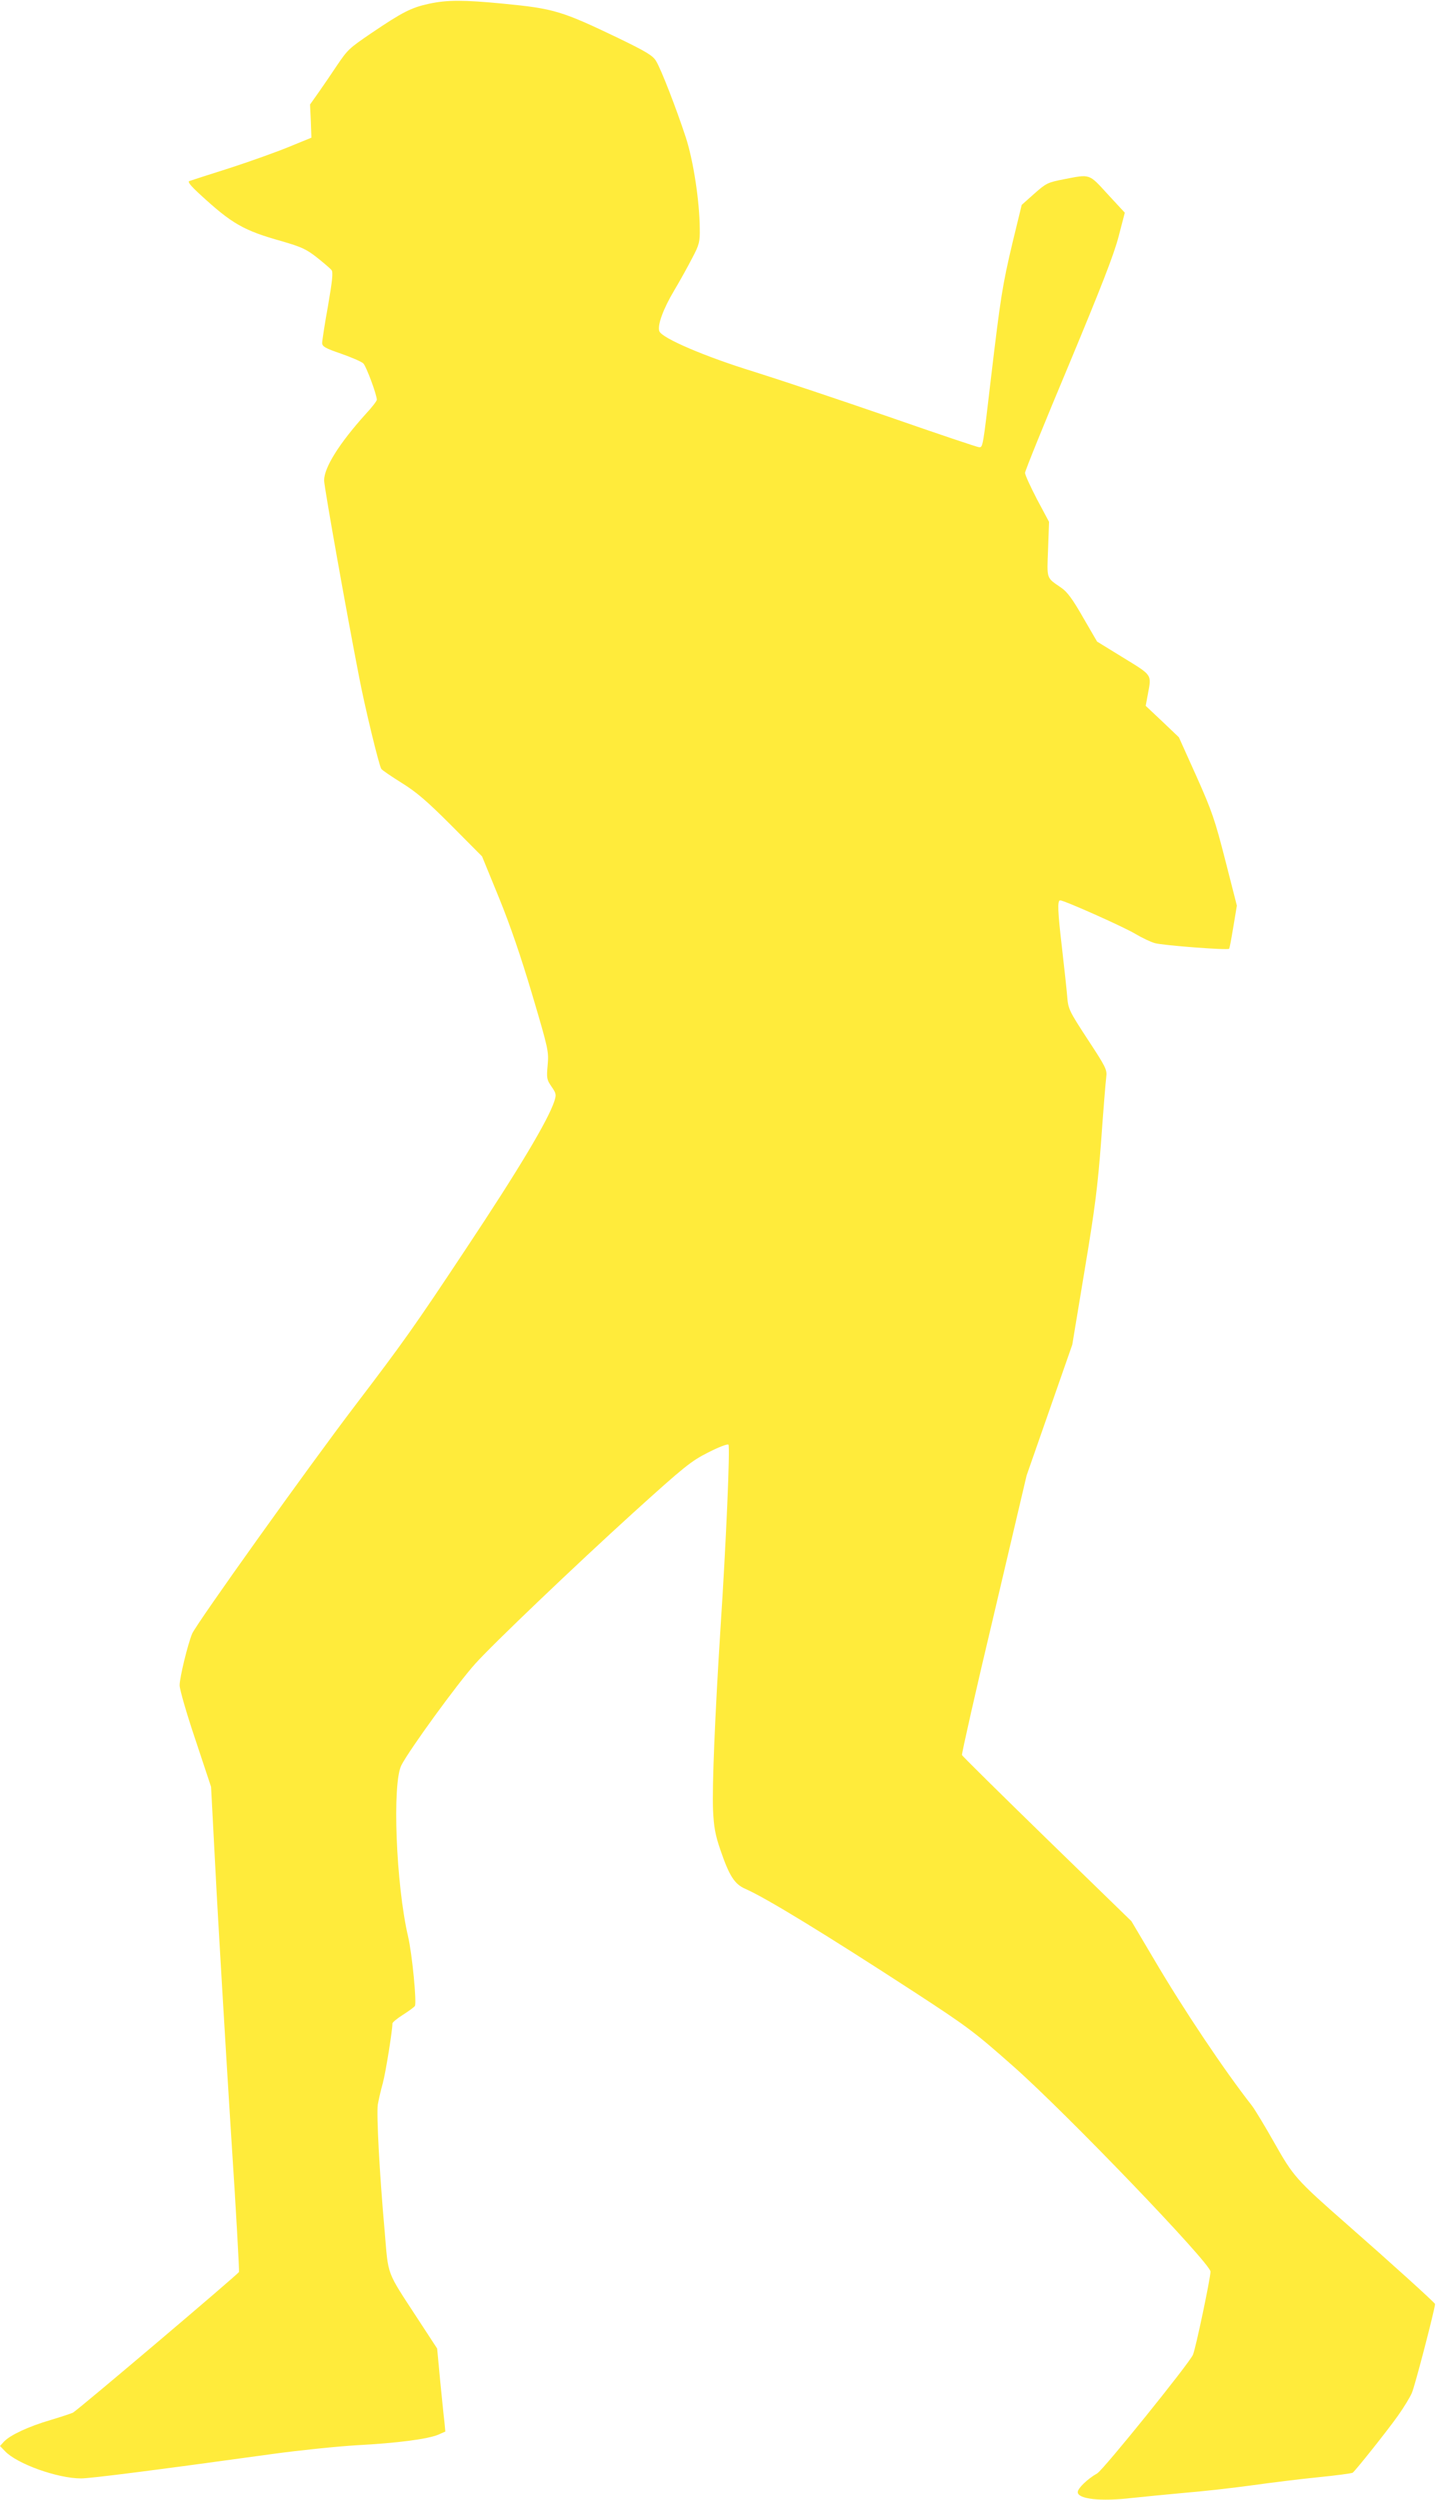<?xml version="1.0" standalone="no"?>
<!DOCTYPE svg PUBLIC "-//W3C//DTD SVG 20010904//EN"
 "http://www.w3.org/TR/2001/REC-SVG-20010904/DTD/svg10.dtd">
<svg version="1.0" xmlns="http://www.w3.org/2000/svg"
 width="736pt" height="1280pt" viewBox="0 0 736 1280"
 preserveAspectRatio="xMidYMid meet">
<g transform="translate(0,1280) scale(0.1,-0.1)"
fill="#ffeb3b" stroke="none">
<path d="M2198 12781 c-92 -20 -137 -43 -298 -152 -113 -77 -119 -83 -174
-164 -25 -38 -67 -99 -92 -135 l-46 -65 4 -85 3 -85 -115 -47 c-63 -26 -200
-75 -305 -109 -104 -33 -197 -63 -205 -66 -11 -3 6 -24 55 -69 163 -150 222
-184 418 -239 103 -30 126 -41 181 -84 35 -28 68 -56 74 -64 9 -10 4 -55 -18
-183 -17 -93 -30 -179 -30 -190 0 -18 15 -27 97 -55 54 -19 105 -41 114 -50
15 -15 69 -160 69 -186 0 -6 -26 -40 -58 -74 -135 -150 -212 -273 -212 -339 0
-31 114 -672 179 -1005 29 -153 103 -458 114 -472 5 -7 52 -39 105 -72 77 -48
129 -93 254 -218 l157 -158 86 -210 c58 -142 113 -303 171 -498 83 -280 85
-291 79 -360 -6 -67 -5 -75 20 -111 24 -35 25 -41 14 -75 -32 -97 -181 -347
-451 -753 -265 -400 -325 -484 -568 -803 -237 -311 -815 -1120 -836 -1170 -23
-56 -64 -225 -64 -264 0 -21 36 -146 81 -279 l80 -241 29 -550 c17 -303 50
-859 74 -1237 25 -377 42 -691 40 -697 -5 -12 -823 -705 -850 -720 -7 -4 -59
-21 -115 -38 -113 -33 -207 -77 -239 -111 l-20 -22 26 -27 c62 -65 269 -139
389 -139 48 0 365 40 980 125 138 19 333 39 435 45 205 11 360 31 415 54 l36
16 -5 52 c-4 29 -13 125 -22 213 l-15 160 -98 150 c-165 253 -151 216 -171
453 -27 300 -42 598 -35 646 4 22 15 73 26 111 15 57 49 269 49 305 0 5 24 25
54 44 30 19 57 39 61 45 10 17 -14 266 -35 356 -62 267 -82 784 -34 877 42 81
287 418 377 518 89 100 517 508 810 774 264 239 297 265 384 309 53 27 99 45
104 40 9 -9 -12 -505 -41 -943 -28 -442 -43 -804 -38 -927 4 -87 11 -127 37
-203 46 -135 73 -178 130 -202 106 -47 403 -228 866 -529 270 -176 305 -202
505 -379 275 -243 1009 -1008 1010 -1051 0 -32 -76 -395 -90 -426 -19 -44
-458 -588 -490 -607 -51 -29 -100 -77 -100 -96 0 -36 117 -49 279 -30 47 5
167 17 266 26 99 8 257 26 350 39 94 13 245 32 337 41 92 9 171 20 176 23 14
10 176 213 232 292 29 41 61 93 71 116 15 32 119 433 119 456 0 6 -232 216
-450 407 -262 230 -275 245 -374 420 -48 85 -100 171 -115 190 -138 176 -349
490 -501 749 l-115 194 -432 420 c-237 231 -434 425 -436 431 -2 6 71 331 164
721 l167 710 117 335 117 335 63 380 c53 317 67 427 85 665 11 157 23 303 26
325 5 37 -1 50 -95 193 -96 147 -100 156 -105 220 -3 37 -15 146 -26 242 -23
196 -25 250 -10 250 21 0 335 -140 389 -174 31 -18 74 -39 96 -45 43 -12 372
-37 380 -29 3 2 12 53 22 113 l18 108 -59 231 c-53 207 -68 252 -148 431 l-90
200 -85 81 -85 80 11 59 c19 103 25 95 -125 187 l-135 83 -72 124 c-53 93 -81
131 -112 152 -77 53 -73 41 -67 197 l5 140 -62 116 c-33 64 -61 124 -61 135 0
10 101 259 224 552 167 401 231 565 255 657 l32 123 -87 94 c-98 107 -88 104
-226 77 -82 -16 -90 -20 -151 -74 l-64 -57 -47 -193 c-52 -220 -61 -277 -111
-698 -41 -352 -41 -350 -60 -350 -8 0 -216 70 -463 156 -246 85 -557 189 -691
231 -247 76 -470 171 -484 207 -11 29 19 113 75 207 31 52 73 128 94 169 36
68 39 82 38 150 -1 141 -33 348 -71 465 -47 144 -127 351 -153 393 -17 28 -51
48 -193 117 -290 139 -330 151 -587 176 -207 20 -288 20 -382 0z"/>
</g>
</svg>
